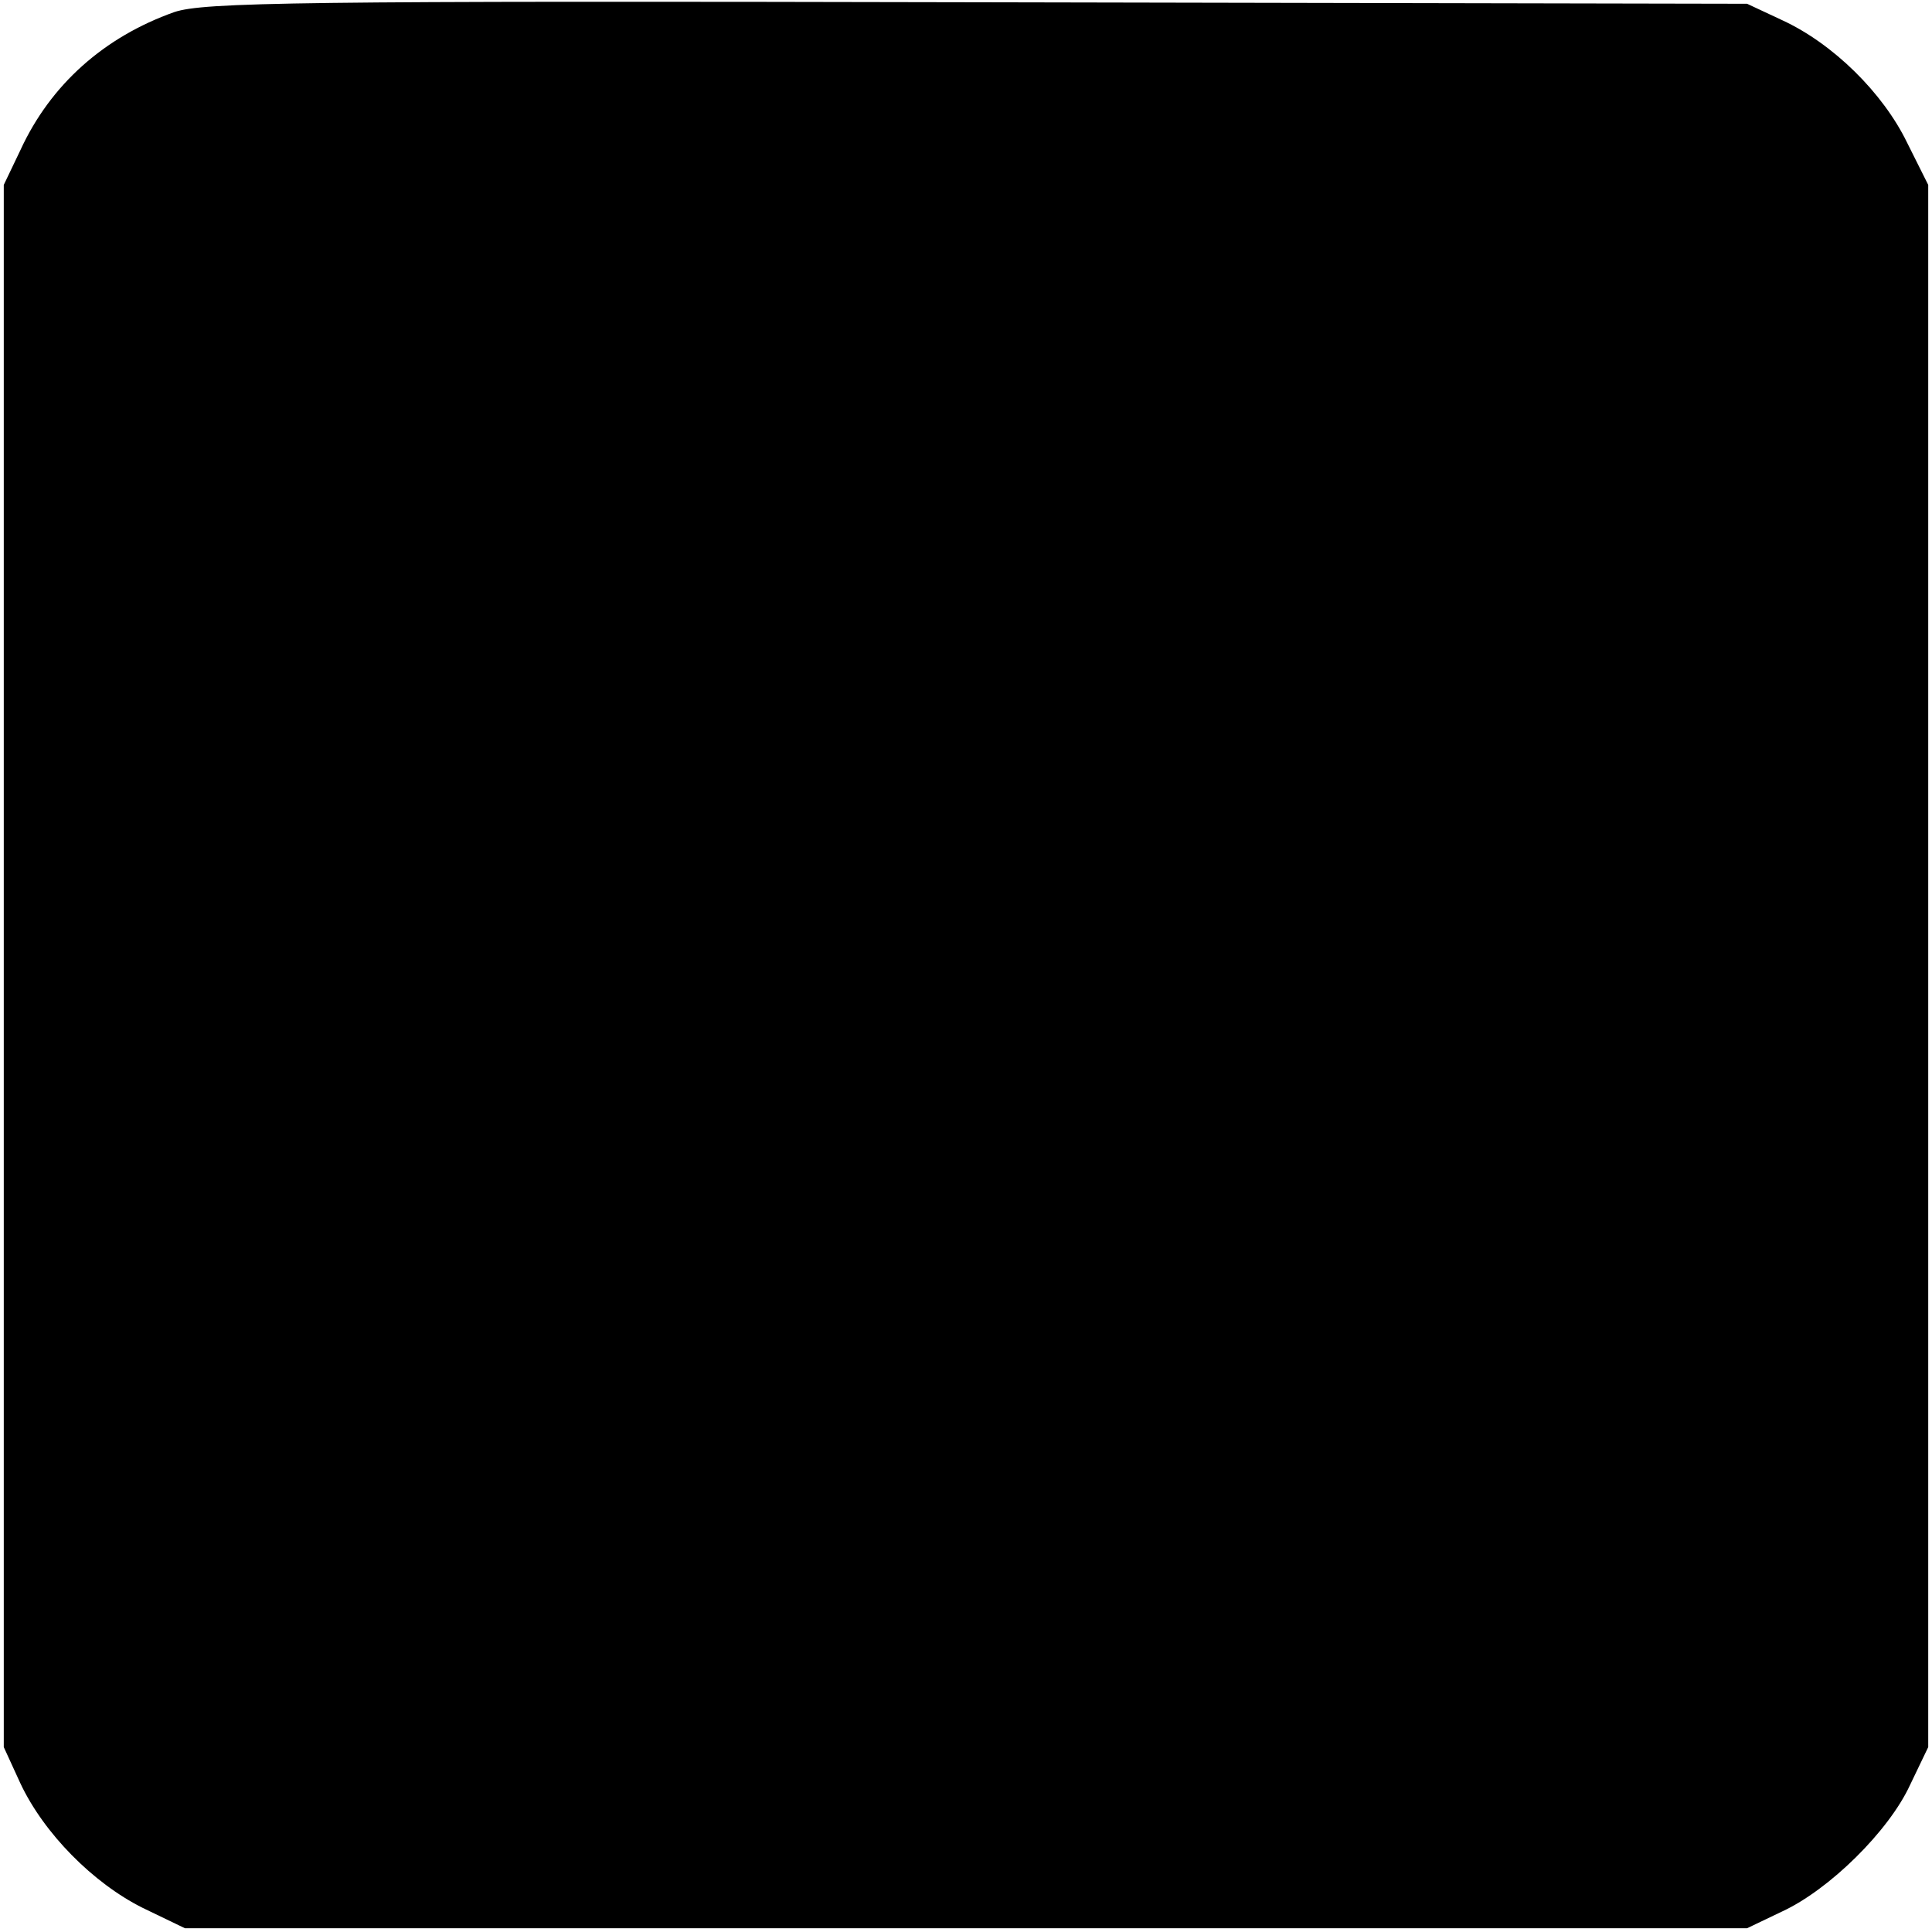 <?xml version="1.0" standalone="no"?>
<!DOCTYPE svg PUBLIC "-//W3C//DTD SVG 20010904//EN"
 "http://www.w3.org/TR/2001/REC-SVG-20010904/DTD/svg10.dtd">
<svg version="1.0" xmlns="http://www.w3.org/2000/svg"
 width="256pt" height="256pt" viewBox="0 0 256 256"
 preserveAspectRatio="xMidYMid meet">
<g transform="translate(0,256) scale(0.1,-0.1)"
fill="#000000" stroke="none">
<path d="M231 2544 c-93 -33 -164 -96 -204 -183 l-22 -46 0 -1035 0 -1035 22
-48 c31 -66 96 -132 162 -165 l56 -27 1035 0 1035 0 46 22 c63 29 142 107 170
168 l24 50 0 1035 0 1035 -28 56 c-32 66 -98 131 -165 162 l-47 22 -1020 2
c-902 2 -1025 0 -1064 -13z"/>
</g>
</svg>
